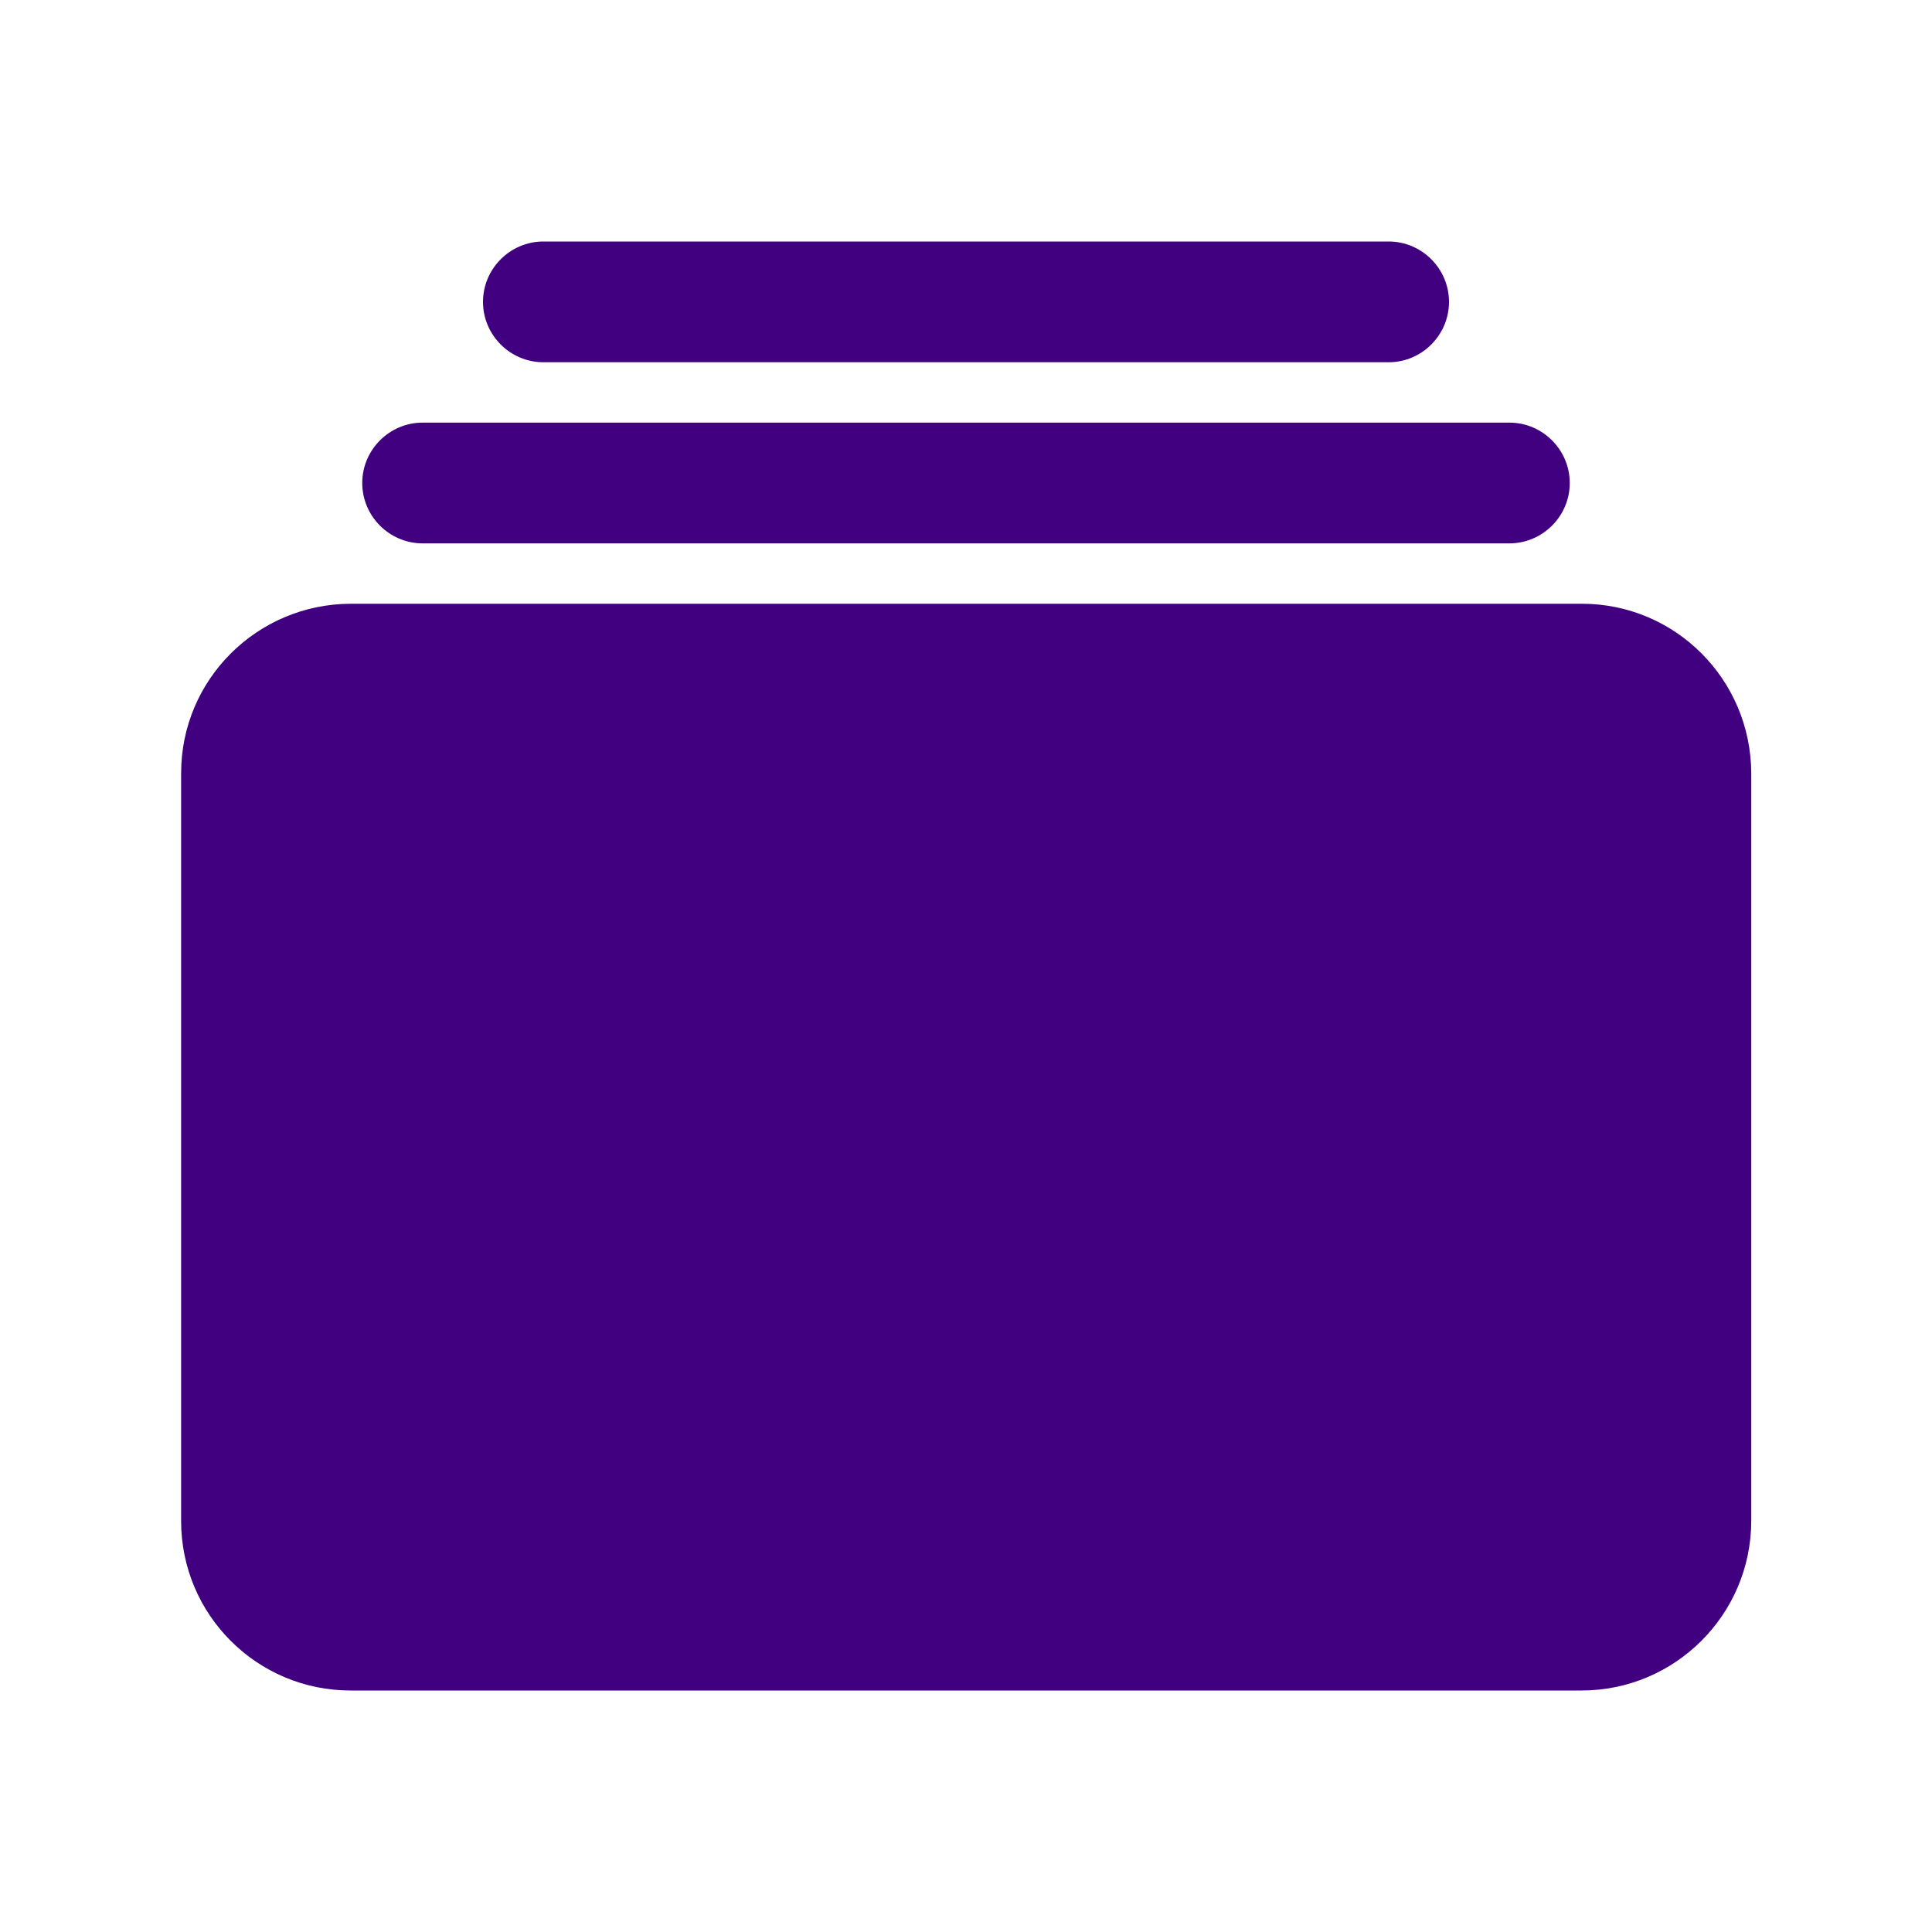 <?xml version="1.0" encoding="utf-8"?>
<!-- Generator: Adobe Illustrator 26.5.0, SVG Export Plug-In . SVG Version: 6.00 Build 0)  -->
<svg version="1.1" id="Capa_1" xmlns="http://www.w3.org/2000/svg" xmlns:xlink="http://www.w3.org/1999/xlink" x="0px" y="0px"
	 viewBox="0 0 512 512" style="enable-background:new 0 0 512 512;" xml:space="preserve">
<style type="text/css">
	.st0{fill:#400080;}
</style>
<path class="st0" d="M368,96H144c-8.8,0-16-7.2-16-16s7.2-16,16-16h224c8.8,0,16,7.2,16,16S376.8,96,368,96z"/>
<path class="st0" d="M400,144H112c-8.8,0-16-7.2-16-16s7.2-16,16-16h288c8.8,0,16,7.2,16,16S408.8,144,400,144z"/>
<path class="st0" d="M419.1,448H92.9C68.1,448,48,427.9,48,403.1V204.9c0-24.8,20.1-44.8,44.9-44.9h326.3
	c24.8,0,44.8,20.1,44.9,44.9v198.3C464,427.9,443.9,448,419.1,448z"/>
</svg>
